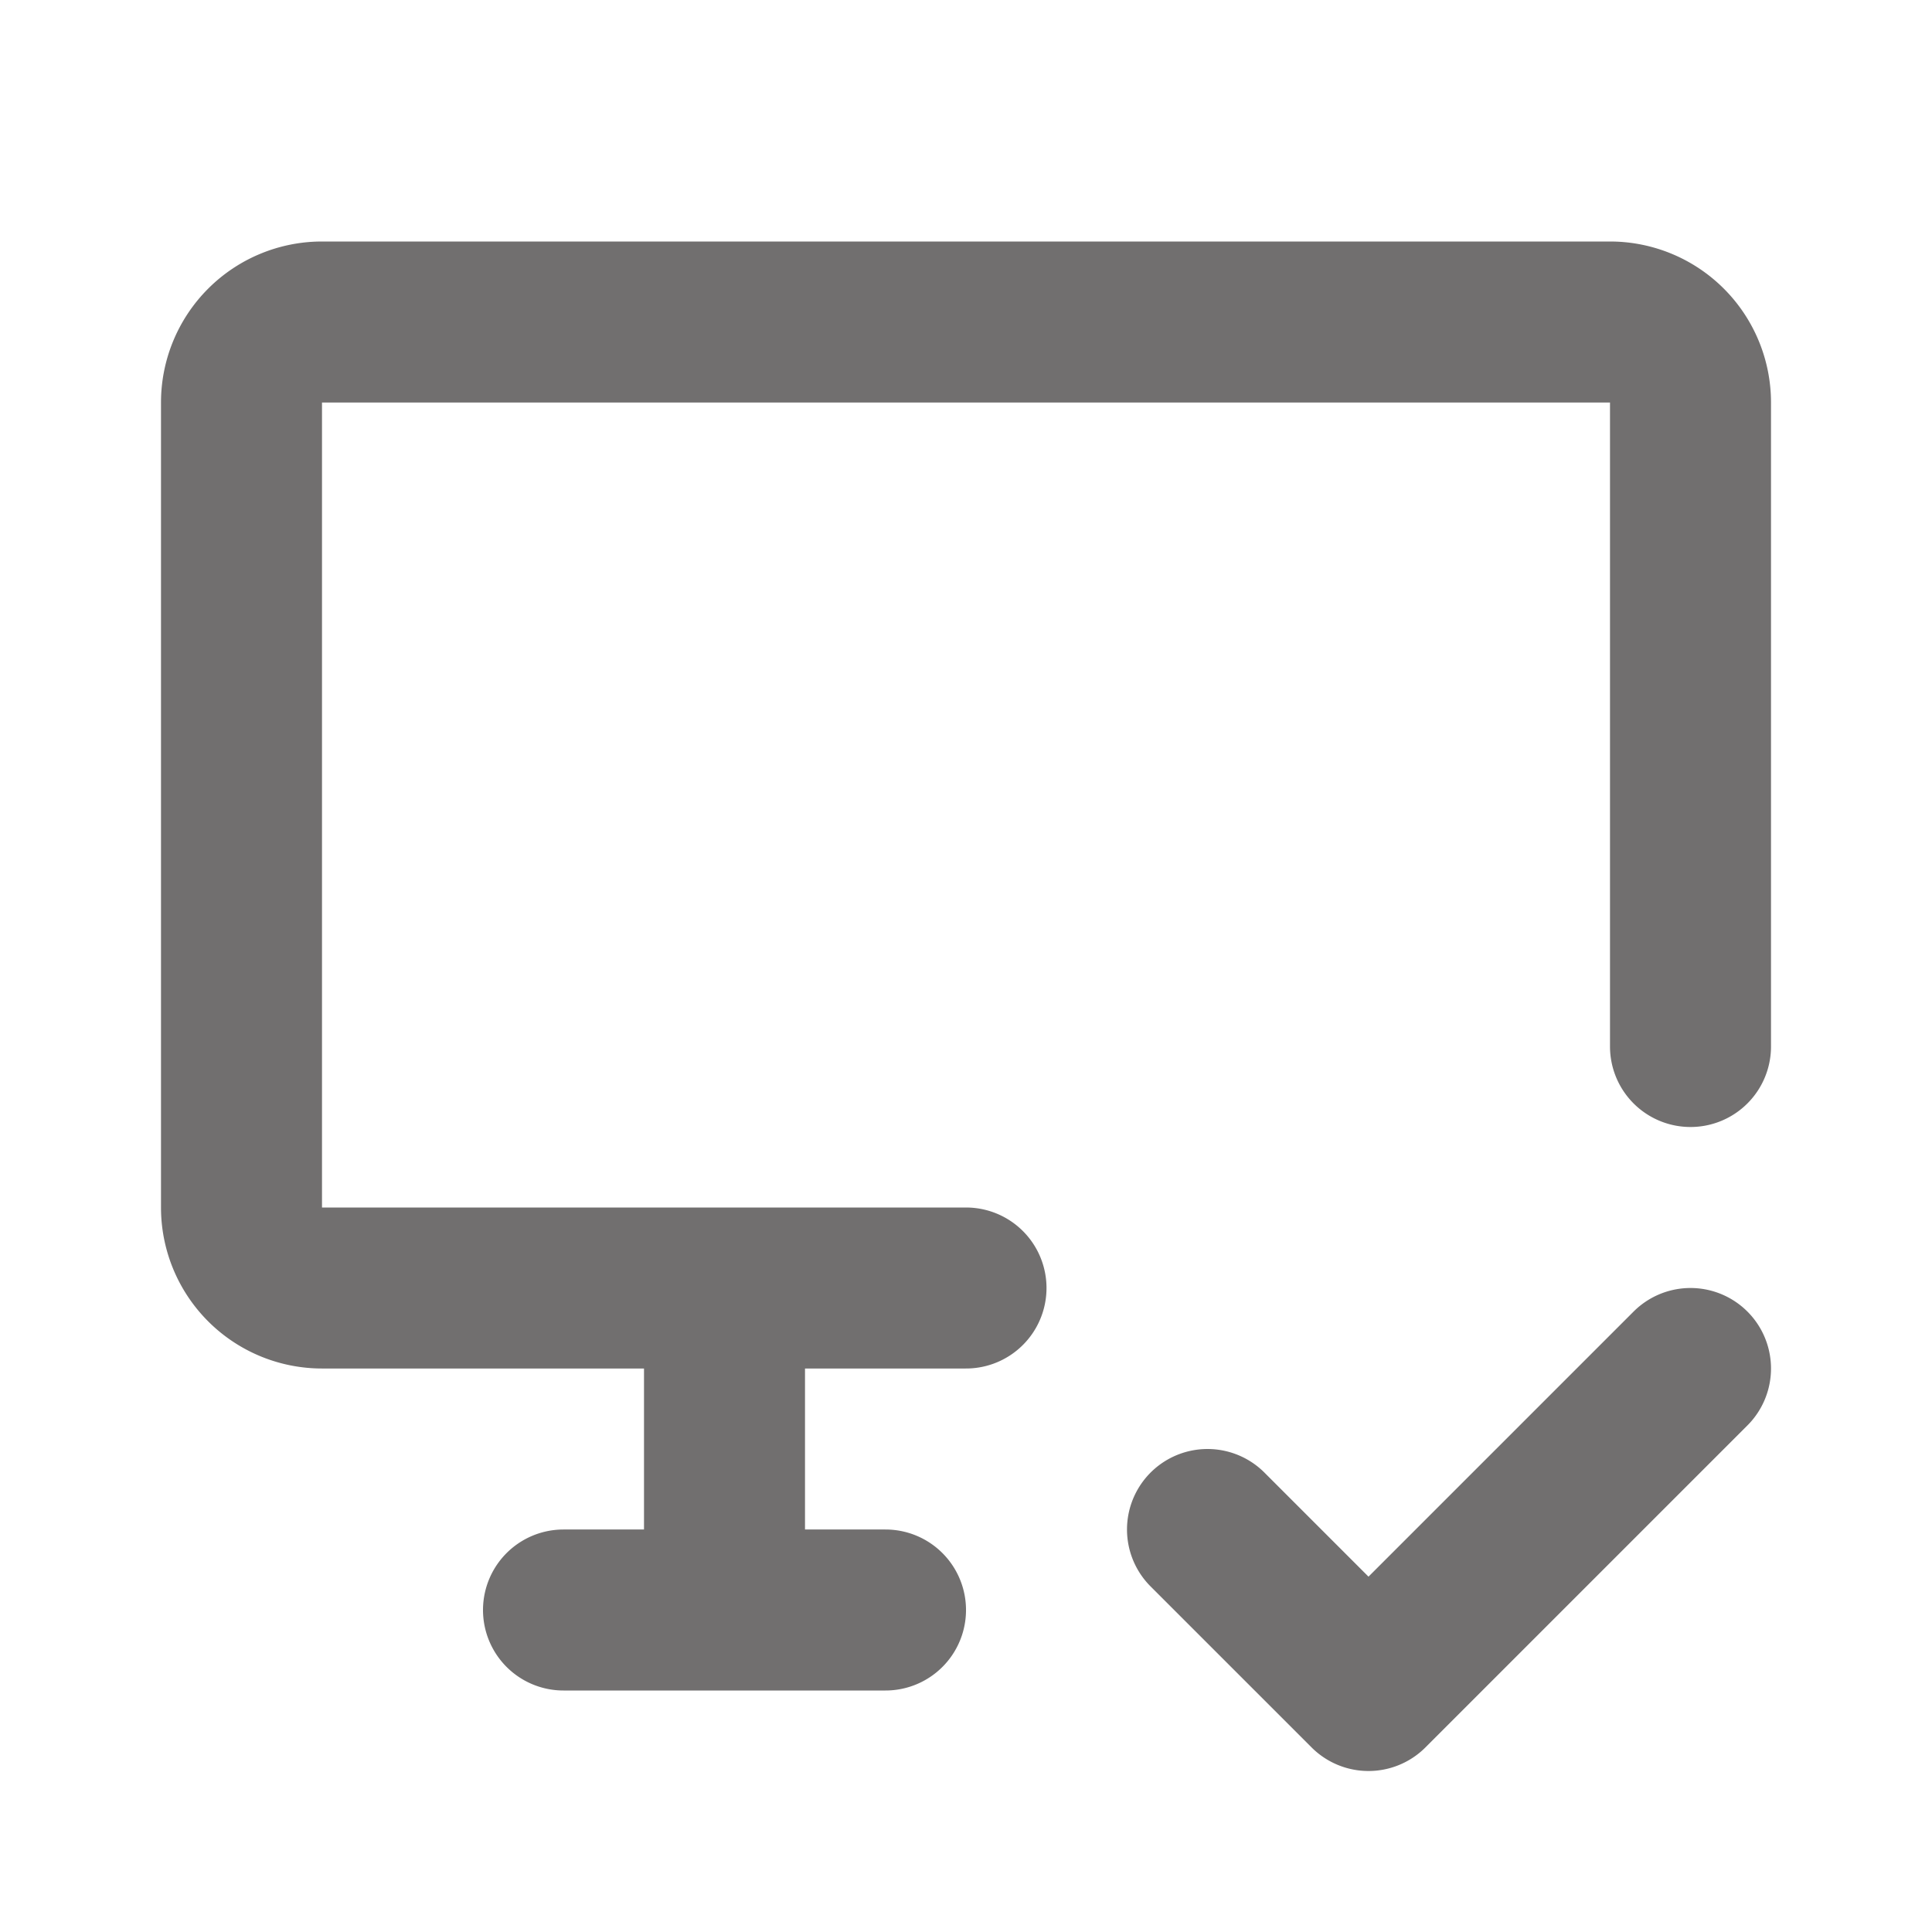 <svg xmlns="http://www.w3.org/2000/svg" width="24" height="24" viewBox="0 0 24 24"><path fill="none" stroke="#716f6f" stroke-linecap="round" stroke-linejoin="round" stroke-width="2" d="M12 16H4a1 1 0 0 1-1-1V5a1 1 0 0 1 1-1h16a1 1 0 0 1 1 1v8m-6 6l2 2l4-4M7 20h4m-2-4v4"/></svg>